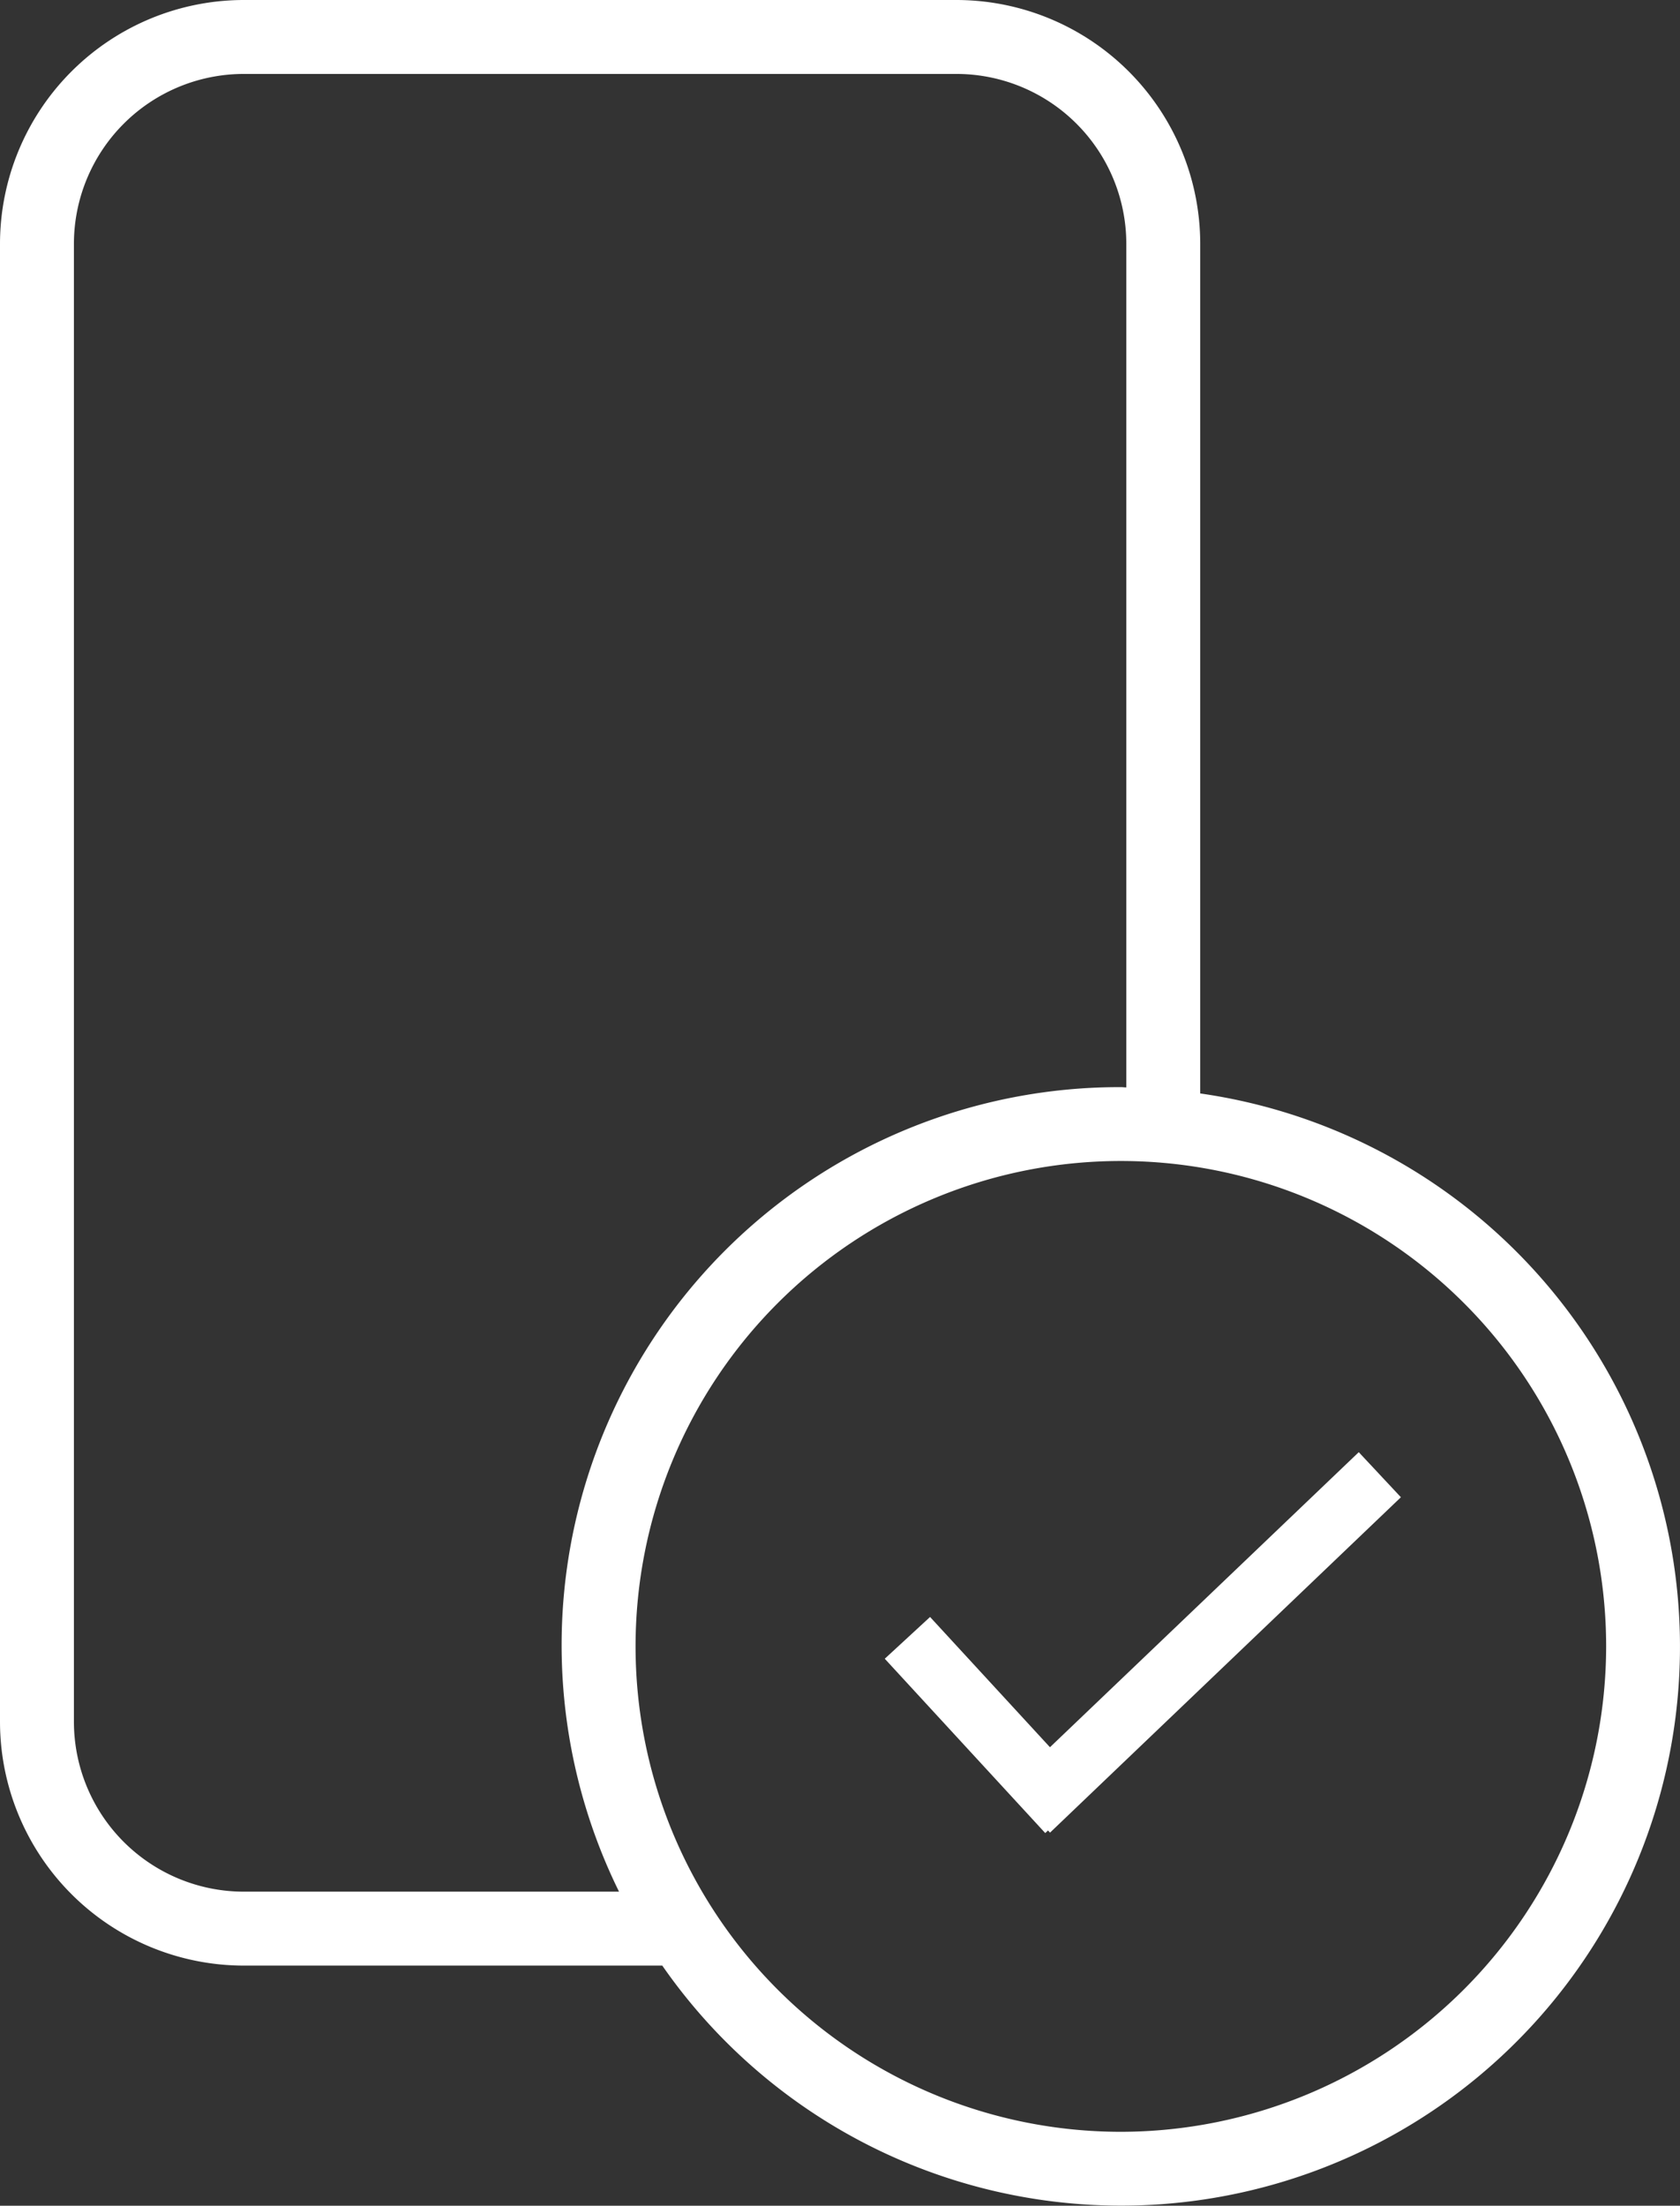 <svg xmlns="http://www.w3.org/2000/svg" width="77.891" height="102.242" viewBox="0 0 77.891 102.242">
  <rect x="0" y="0" width="77.891" height="102.242" fill="#333333" stroke="none"/>
  <defs>
    <clipPath id="clip-path">
      <rect id="Rectangle_2759" data-name="Rectangle 2759" width="77.891" height="102.242" fill="#fff"/>
    </clipPath>
  </defs>
  <g id="Group_2566" data-name="Group 2566" transform="translate(0 0)">
    <g id="Group_2565" data-name="Group 2565" transform="translate(0 0)" clip-path="url(#clip-path)">
      <path id="Path_4565" data-name="Path 4565" d="M55.647,50.685V11.3A11.312,11.312,0,0,0,44.347,0H11.3A11.312,11.312,0,0,0,0,11.3V79.812a11.312,11.312,0,0,0,11.3,11.3H30.706A25.907,25.907,0,1,0,55.647,50.685m-44.347,37a7.882,7.882,0,0,1-7.873-7.873V11.3A7.882,7.882,0,0,1,11.3,3.427H44.347A7.882,7.882,0,0,1,52.22,11.3V50.405c-.084,0-.167-.013-.253-.013A25.865,25.865,0,0,0,28.7,87.684ZM51.967,98.816a22.5,22.5,0,1,1,22.5-22.5,22.525,22.525,0,0,1-22.5,22.5" transform="translate(0 0)" fill="#fff"/>
      <path id="Path_4566" data-name="Path 4566" d="M38.783,64.749l-5.559-6.038-2.1,1.936,7.44,8.081.129-.12.092.1L55.054,53.161,53.1,51.072Z" transform="translate(9.897 16.241)" fill="#fff"/>
    </g>
  </g>
</svg>
